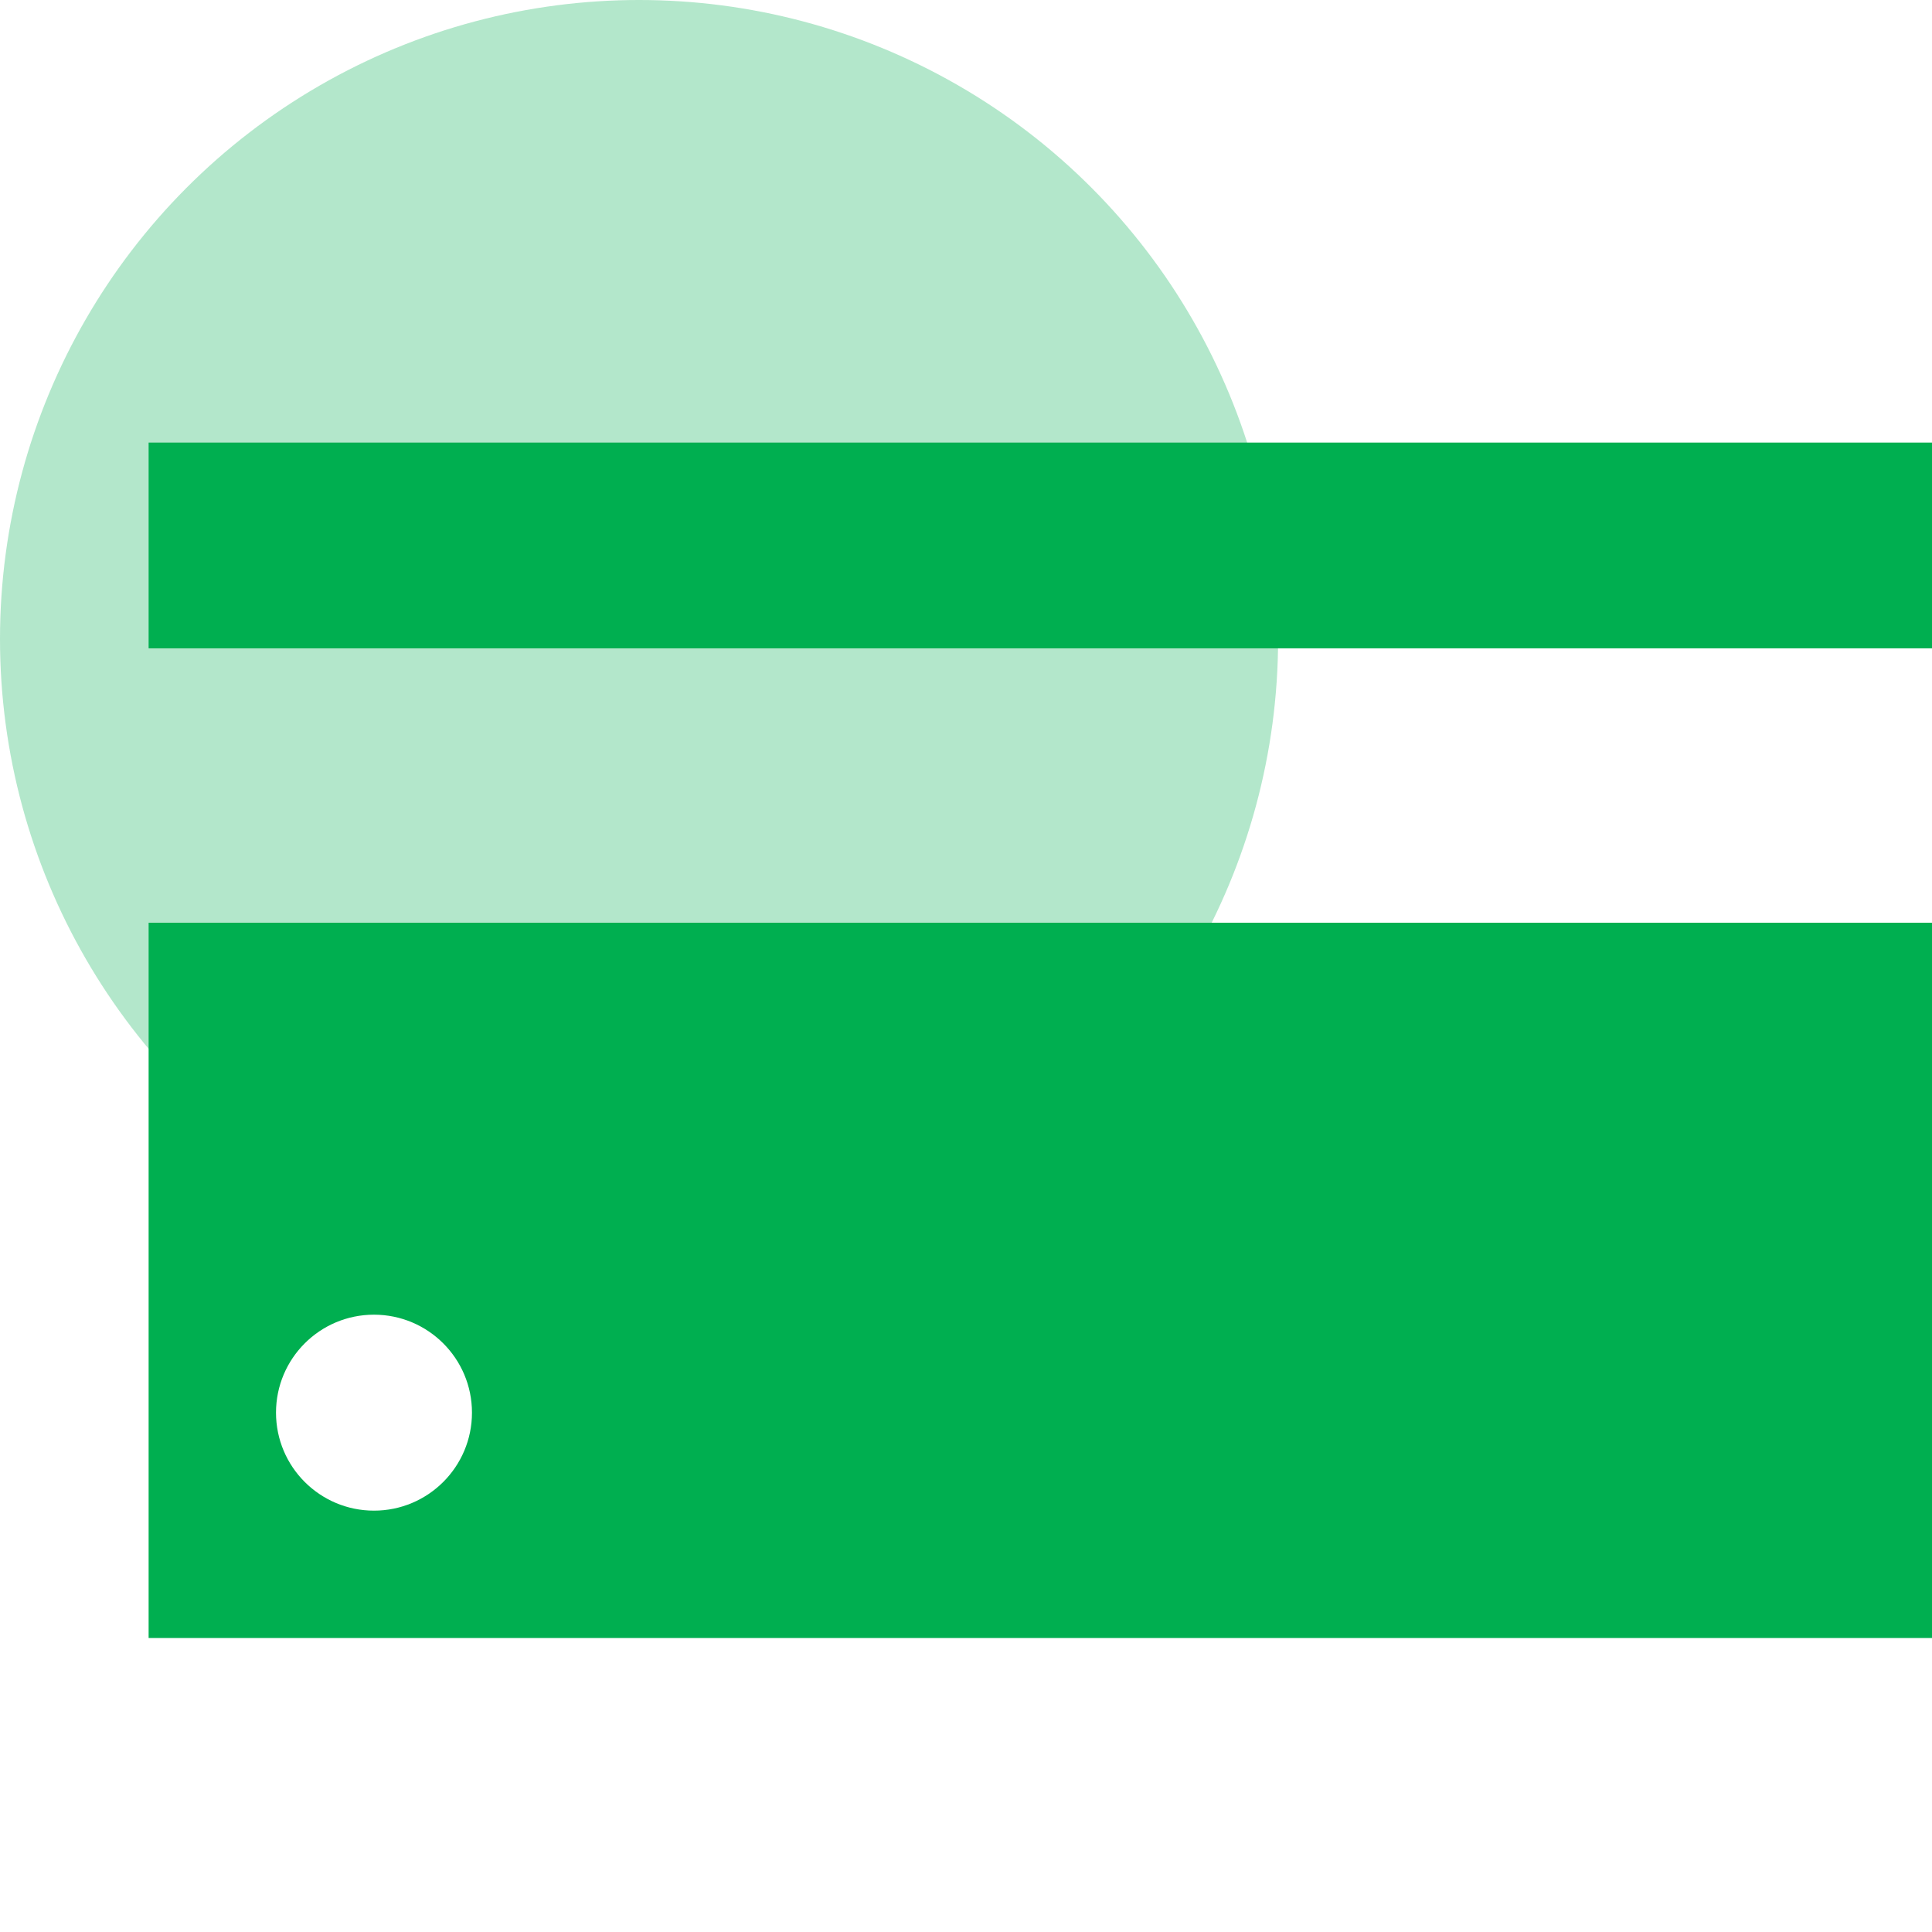 <svg width="65" height="65" viewBox="0 0 65 65" fill="none" xmlns="http://www.w3.org/2000/svg">
<circle opacity="0.3" cx="21.5" cy="21.5" r="21.5" fill="#00AF50"/>
<path d="M65 31.044H5V55.11H65V31.044ZM12.582 50.824C10.762 50.824 9.286 49.348 9.286 47.527C9.286 45.707 10.762 44.231 12.582 44.231C14.403 44.231 15.879 45.707 15.879 47.527C15.879 49.348 14.403 50.824 12.582 50.824Z" fill="#00AF50"/>
<path d="M65 14.89H5V21.813H65V14.89Z" fill="#00AF50"/>
</svg>

